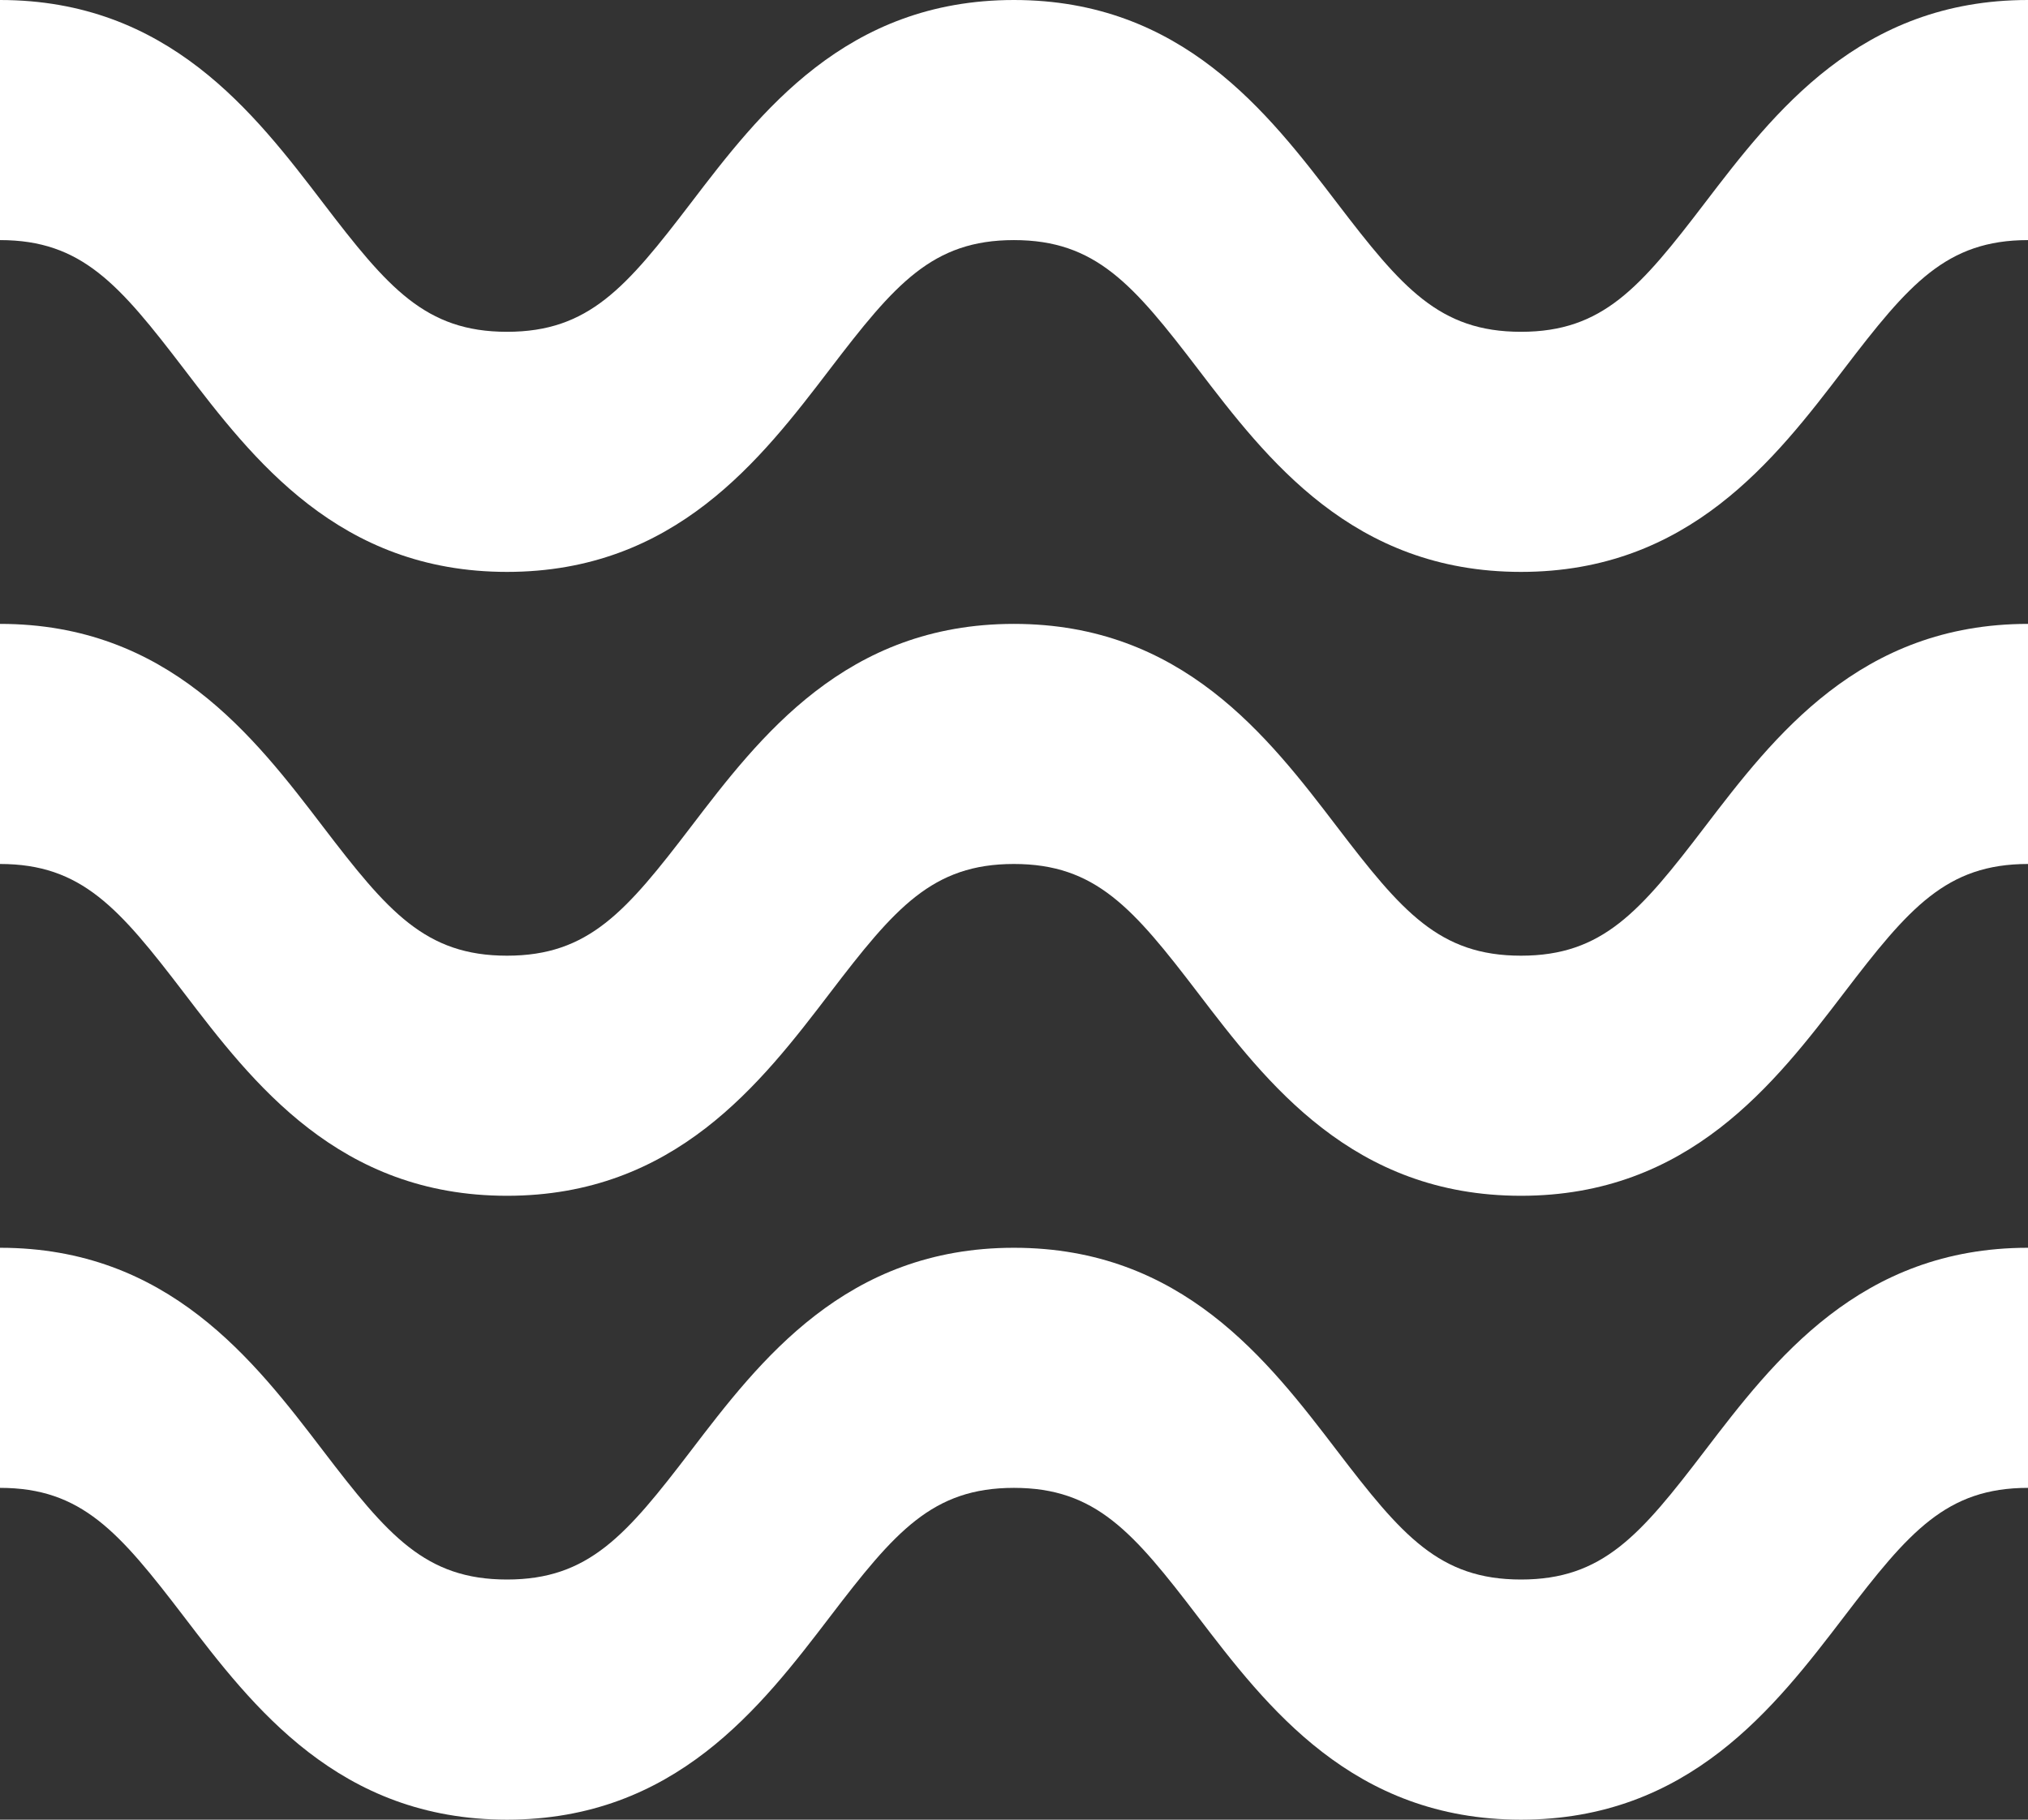 <svg width="39" height="35" viewBox="0 0 39 35" fill="none" xmlns="http://www.w3.org/2000/svg">
  <rect x="0" y="0" width="39" height="35" fill="#333333" stroke="none"/>
  <path fill-rule="evenodd" clip-rule="evenodd"
    d="M29.25 11C26.018 11 24.363 8.834 23.034 7.093C21.792 5.467 21.07 4.618 19.498 4.618C17.929 4.618 17.207 5.467 15.965 7.093C14.635 8.834 12.98 11 9.75 11C6.52 11 4.863 8.834 3.535 7.093C2.292 5.467 1.571 4.618 0 4.618V0C3.232 0 4.887 2.166 6.216 3.907C7.458 5.533 8.179 6.382 9.75 6.382C11.321 6.382 12.042 5.533 13.284 3.907C14.613 2.166 16.268 0 19.498 0C22.73 0 24.385 2.166 25.715 3.907C26.957 5.533 27.679 6.382 29.25 6.382C30.821 6.382 31.542 5.533 32.783 3.907C34.113 2.166 35.77 0 39 0V4.618C37.429 4.618 36.707 5.467 35.465 7.093C34.135 8.834 32.48 11 29.25 11Z"
    fill="white" />
  <path fill-rule="evenodd" clip-rule="evenodd"
    d="M29.25 23C26.018 23 24.363 20.834 23.034 19.093C21.792 17.467 21.07 16.618 19.498 16.618C17.929 16.618 17.207 17.467 15.965 19.093C14.635 20.834 12.98 23 9.75 23C6.52 23 4.863 20.834 3.535 19.093C2.292 17.467 1.571 16.618 0 16.618V12C3.232 12 4.887 14.166 6.216 15.907C7.458 17.533 8.179 18.382 9.75 18.382C11.321 18.382 12.042 17.533 13.284 15.907C14.613 14.166 16.268 12 19.498 12C22.73 12 24.385 14.166 25.715 15.907C26.957 17.533 27.679 18.382 29.25 18.382C30.821 18.382 31.542 17.533 32.783 15.907C34.113 14.166 35.77 12 39 12V16.618C37.429 16.618 36.707 17.467 35.465 19.093C34.135 20.834 32.48 23 29.25 23Z"
    fill="white" />
  <path fill-rule="evenodd" clip-rule="evenodd"
    d="M29.25 35C26.018 35 24.363 32.833 23.034 31.093C21.792 29.466 21.07 28.618 19.498 28.618C17.929 28.618 17.207 29.466 15.965 31.092C14.635 32.833 12.98 35 9.75 35C6.52 35 4.863 32.833 3.535 31.092C2.292 29.466 1.571 28.618 0 28.618V24C3.232 24 4.887 26.166 6.216 27.907C7.458 29.533 8.179 30.381 9.75 30.381C11.321 30.381 12.042 29.533 13.284 27.907C14.613 26.166 16.268 24 19.498 24C22.73 24 24.385 26.166 25.715 27.907C26.957 29.533 27.679 30.381 29.25 30.381C30.821 30.381 31.542 29.533 32.783 27.907C34.113 26.166 35.77 24 39 24V28.618C37.429 28.618 36.707 29.467 35.465 31.093C34.135 32.833 32.48 35 29.25 35Z"
    fill="white" />
</svg>